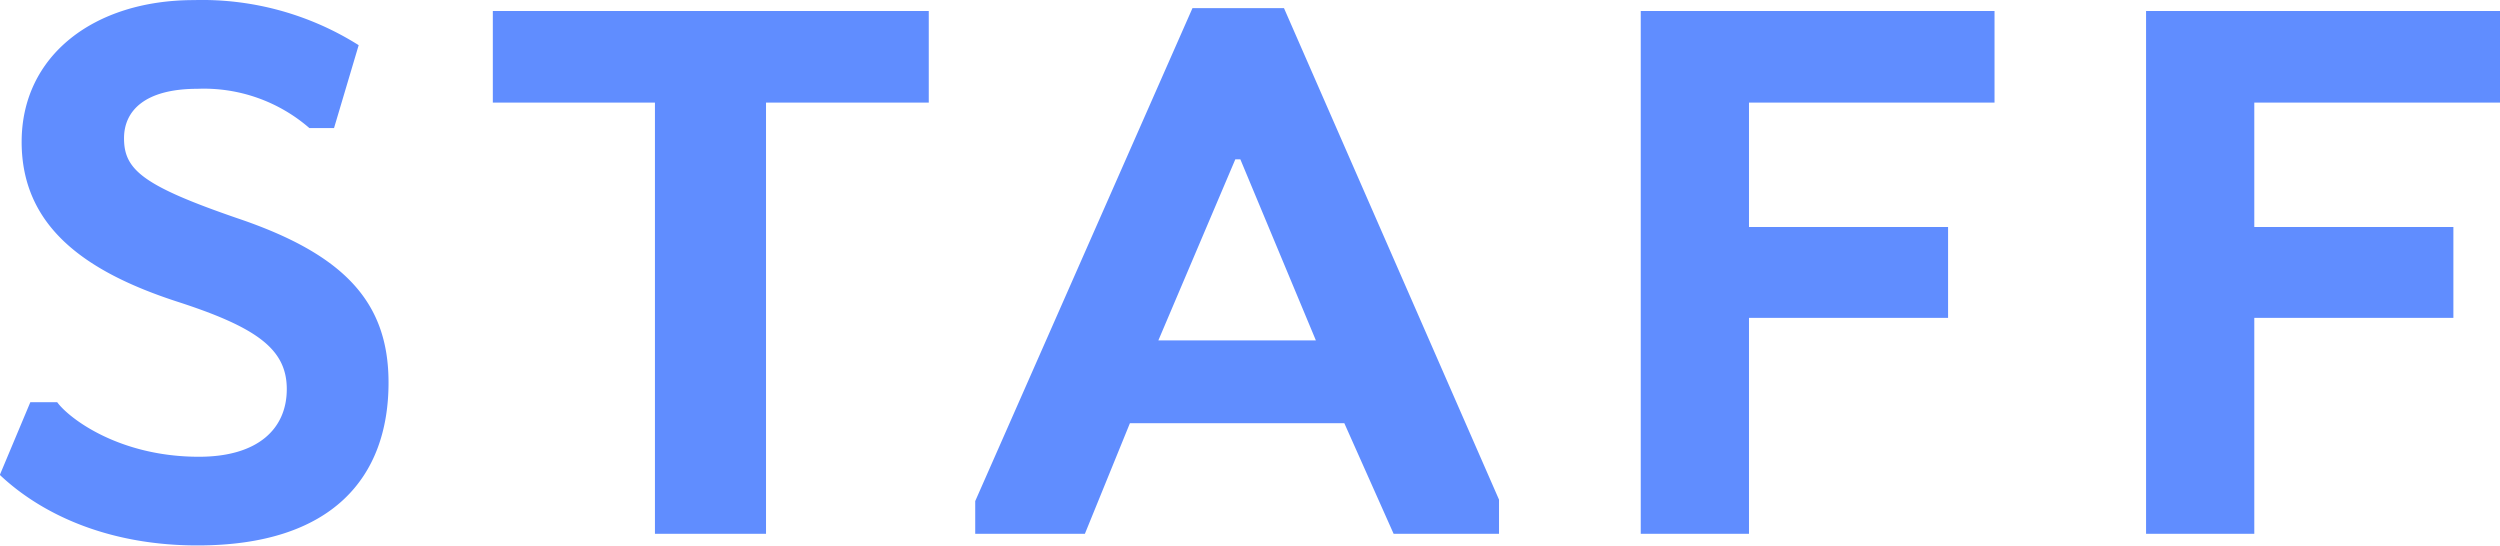 <svg id="sub_ttl_staff.svg" xmlns="http://www.w3.org/2000/svg" width="158.22" height="34.532" viewBox="0 0 158.22 34.532">
  <defs>
    <style>
      .cls-1 {
        fill: #608dff;
        fill-rule: evenodd;
      }
    </style>
  </defs>
  <path id="STAFF" class="cls-1" d="M2214.3,814.162c-6.3,0-10.9,3.5-10.9,8.974,0,5.339,4,8.192,9.75,10.079,5.15,1.656,7.03,3.037,7.03,5.568,0,2.485-1.79,4.28-5.56,4.28-5.06,0-8.23-2.439-8.97-3.452h-1.7l-1.93,4.6c2.53,2.393,6.71,4.464,12.51,4.464,8.55,0,12.09-4.326,12.09-10.308,0-5.062-2.76-8.1-9.57-10.4-6.02-2.071-7.17-3.083-7.17-5.062,0-1.749,1.33-3.129,4.65-3.129a10.184,10.184,0,0,1,7.08,2.485h1.56l1.56-5.246A18.586,18.586,0,0,0,2214.3,814.162Zm18.92,6.489h10.26v27.29h7.03v-27.29h10.3v-5.8h-27.59v5.8Zm63.68,27.29v-2.163l-13.61-31.109h-5.79l-13.75,31.2v2.071h6.94l2.85-7h13.57l3.12,7h6.67Zm-16.69-23.7h0.32l4.78,11.459h-9.97Zm25.66,23.7h6.85V834.273h12.6v-5.752h-12.6v-7.87h15.54v-5.8h-22.39v33.088Zm31.98,0h6.85V834.273h12.6v-5.752h-12.6v-7.87h15.55v-5.8h-22.4v33.088Z" transform="translate(-2202.03 -814.156)"/>
</svg>
